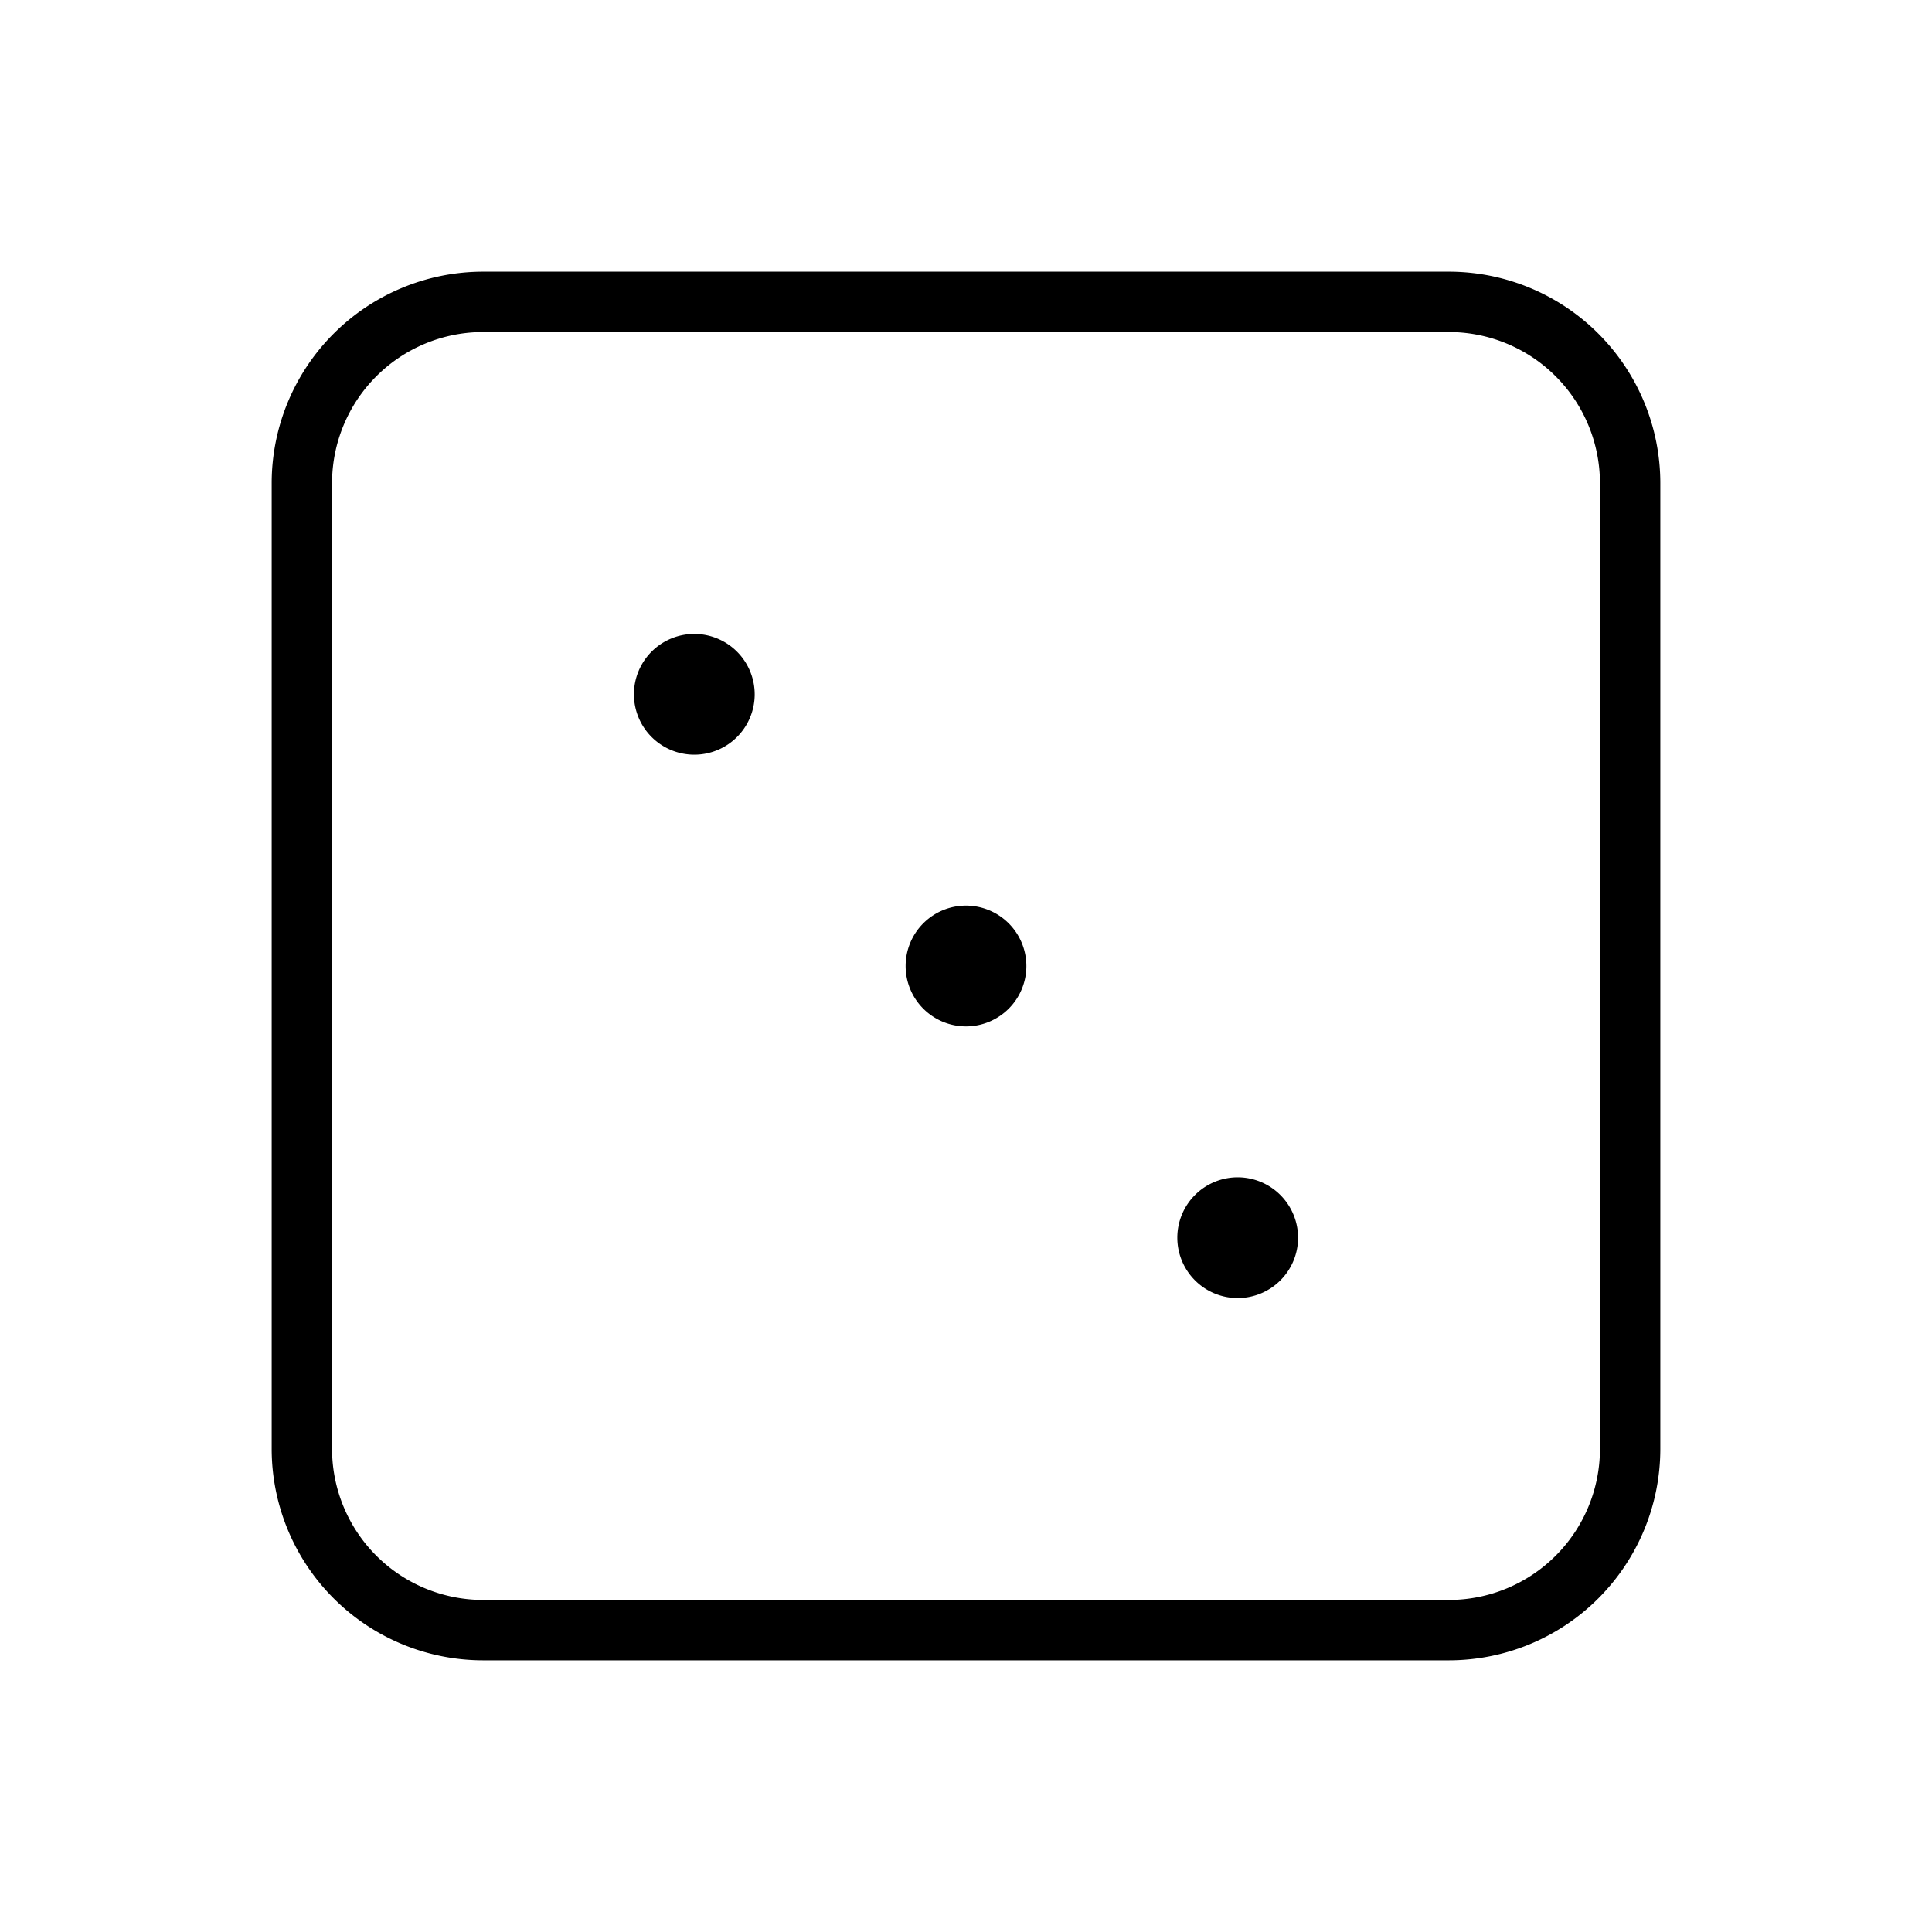 <?xml version="1.0" encoding="utf-8"?><!-- Uploaded to: SVG Repo, www.svgrepo.com, Generator: SVG Repo Mixer Tools -->
<svg fill="#000000" width="800px" height="800px" viewBox="0 0 256 256" id="Flat" xmlns="http://www.w3.org/2000/svg">
  <path d="M192,36H64A28.031,28.031,0,0,0,36,64V192a28.031,28.031,0,0,0,28,28H192a28.031,28.031,0,0,0,28-28V64A28.031,28.031,0,0,0,192,36Zm20,156a20.022,20.022,0,0,1-20,20H64a20.022,20.022,0,0,1-20-20V64A20.022,20.022,0,0,1,64,44H192a20.022,20.022,0,0,1,20,20ZM100,92a8,8,0,1,1-8-8A8.009,8.009,0,0,1,100,92Zm36,36a8,8,0,1,1-8-8A8.009,8.009,0,0,1,136,128Zm36,36a8,8,0,1,1-8-8A8.009,8.009,0,0,1,172,164Z"/>
</svg>